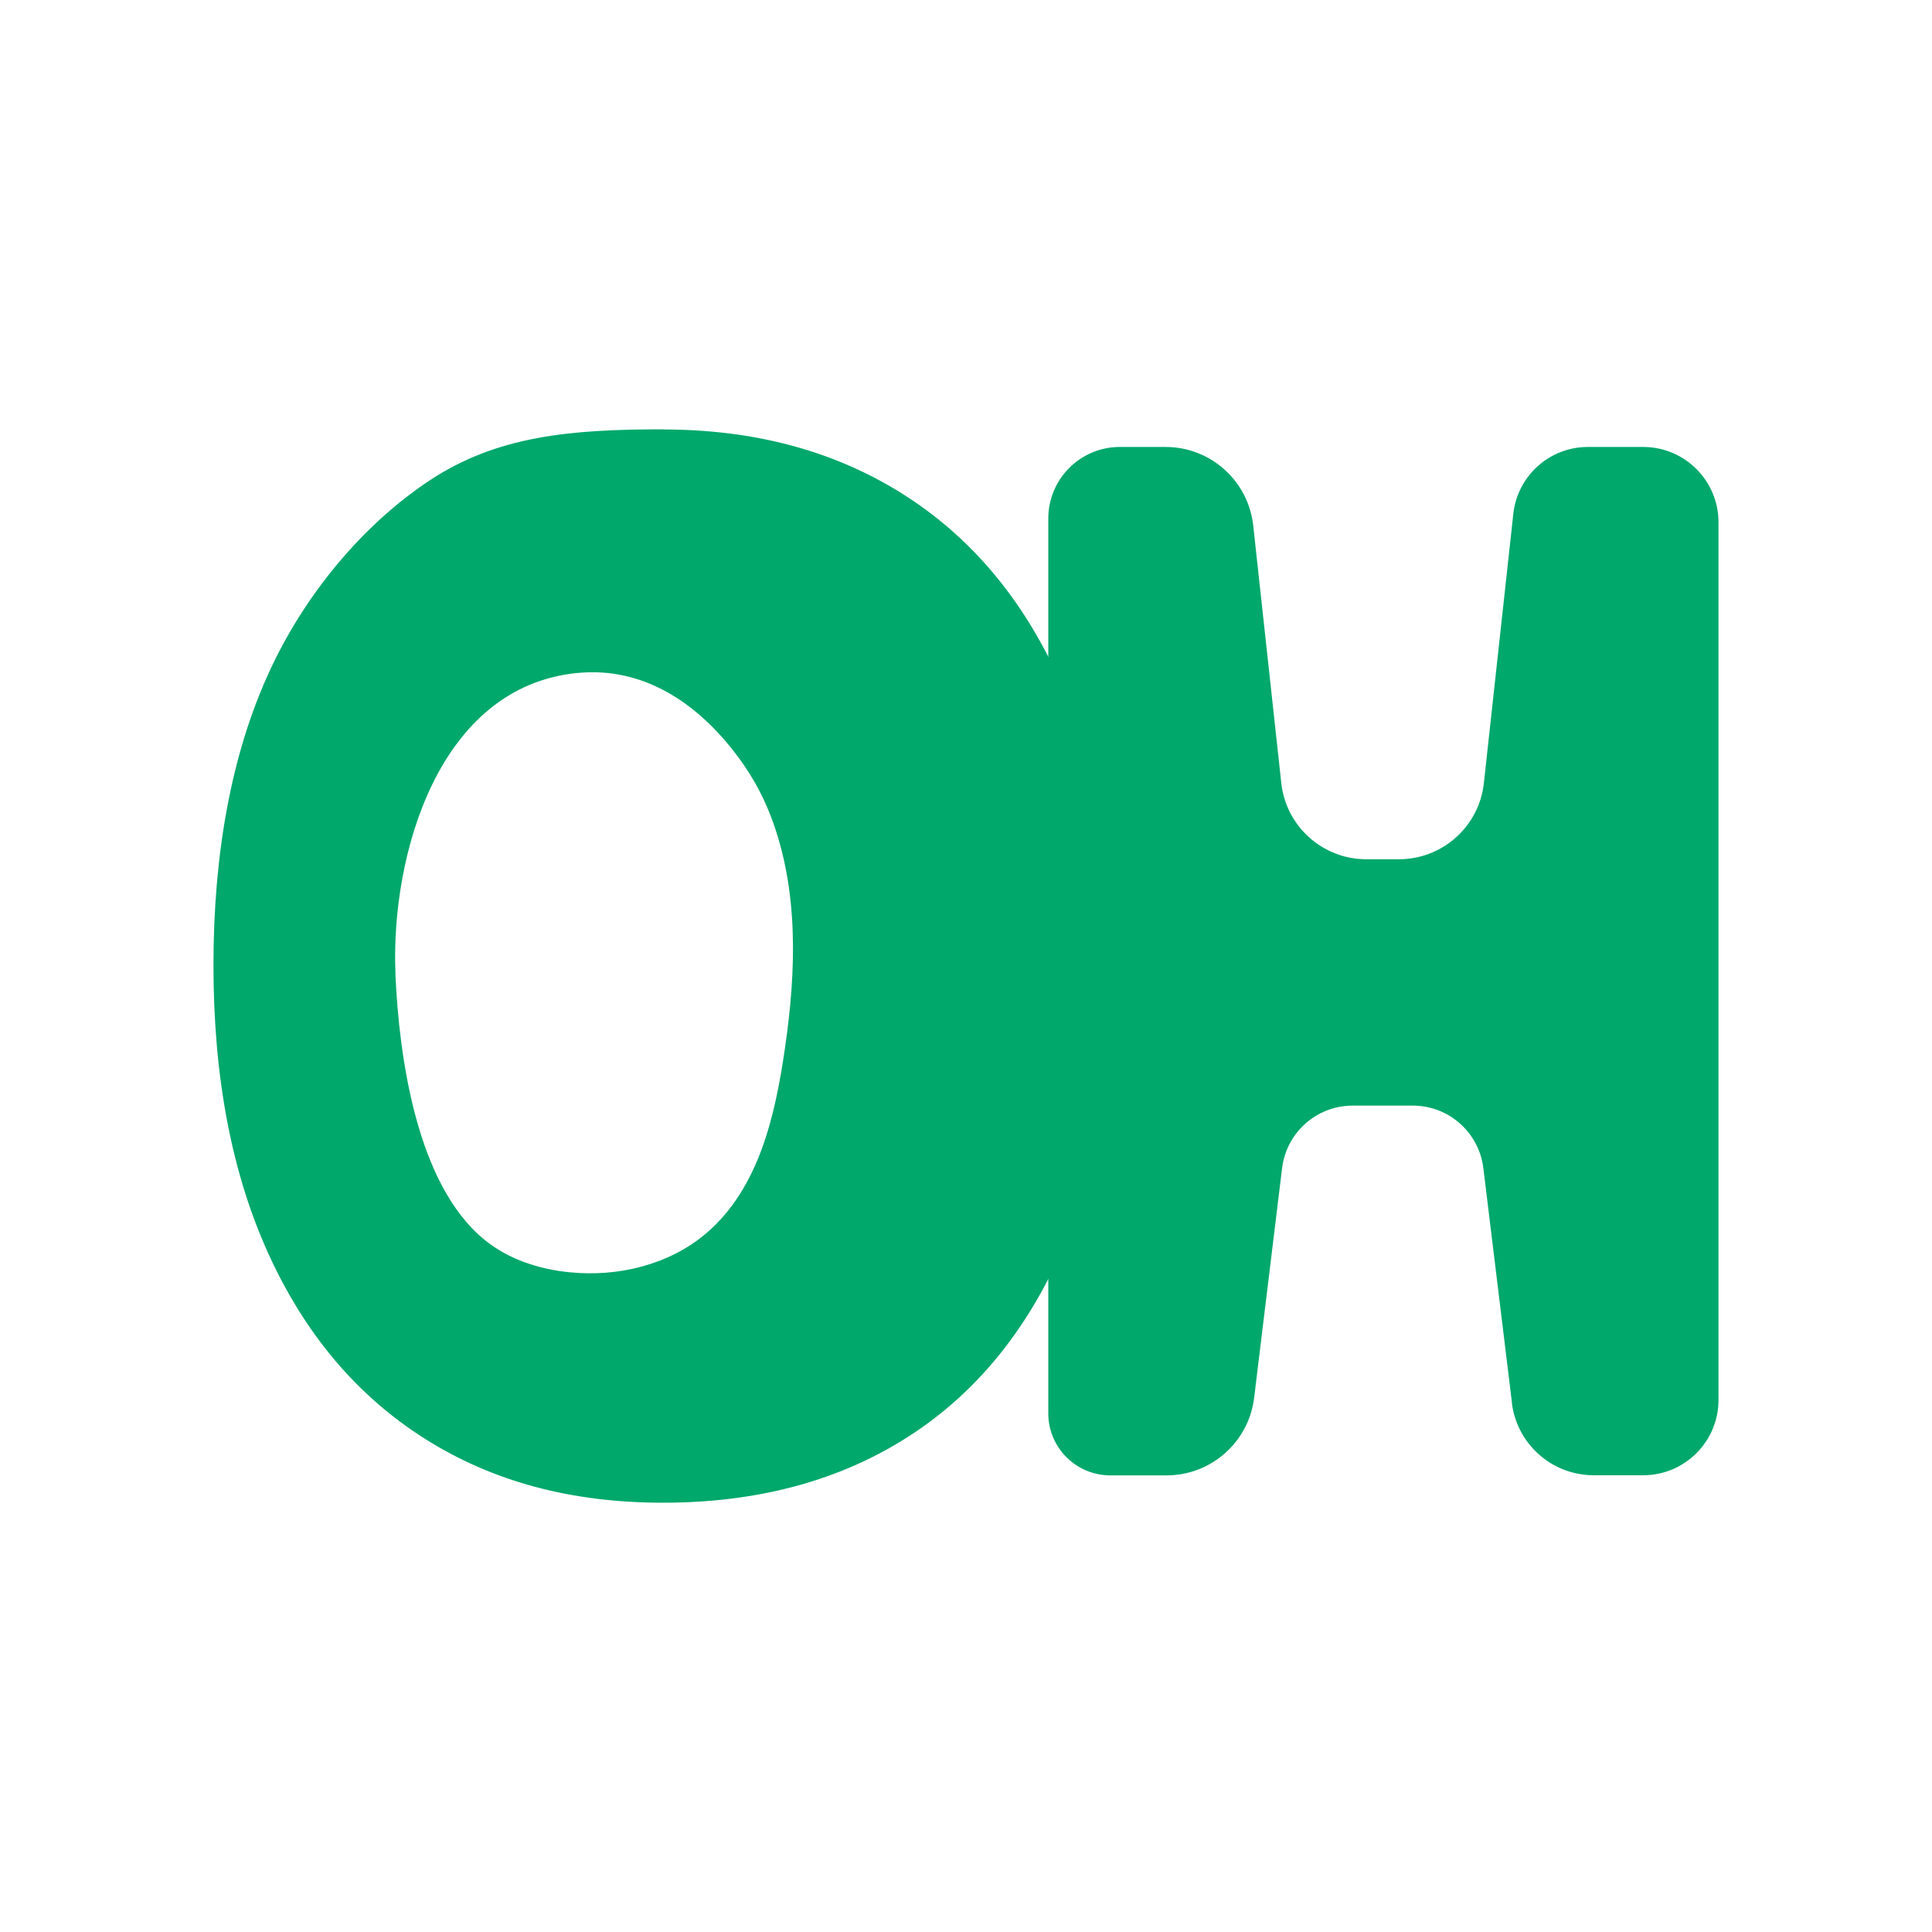 <?xml version="1.0" encoding="UTF-8"?> <svg xmlns="http://www.w3.org/2000/svg" id="Layer_1" version="1.1" viewBox="0 0 432 432"><defs><style> .st0 { fill: #00a86b; } </style></defs><path class="st0" d="M148.23,96.03c20.43,0,38.23,4.77,53.44,14.31s26.91,23.37,35.11,41.44c8.21,18.1,12.32,39.56,12.32,64.4s-4.12,46.94-12.32,64.91c-8.21,17.97-19.85,31.63-34.94,40.94-15.08,9.31-32.96,13.98-53.59,13.98s-38.18-4.77-53.26-14.31c-15.08-9.54-26.73-23.29-34.94-41.29-8.21-18-12.32-39.51-12.32-64.58s4.04-46.94,12.15-64.91c8.11-17.97,21.31-33.61,36.07-43.42,15.11-10.06,31.68-11.5,52.31-11.5l-.03.03ZM129.16,150.47c-31.22,3.01-41.79,40.91-40.74,67.07v.43c.83,18.42,4.74,46.89,19.93,59.26,5.32,4.34,12.15,6.58,18.98,7.25,10.84,1.1,22.31-1.66,30.6-8.73,11.9-10.17,15.44-26.63,17.59-41.39,2.51-17.17,3.14-35.31-3.14-51.78-1.98-5.25-4.92-10.34-8.53-14.88-8.58-10.87-20.31-18.62-34.69-17.22h0Z"></path><path class="st0" d="M338.08,313.69l-6.4-52.51c-.98-7.96-7.73-13.96-15.76-13.96h-13.48c-8.03,0-14.78,6-15.76,13.96l-6.25,51.35c-1.2,9.91-9.61,17.37-19.6,17.37h-12.55c-7.66,0-13.88-6.2-13.88-13.88V115.95c0-8.83,7.15-16.01,16.01-16.01h10.19c10.09,0,18.55,7.58,19.63,17.62l6.27,57.53c1.05,9.69,9.26,17.04,19,17.04h7.3c9.76,0,17.95-7.35,19-17.04l6.58-60.19c.93-8.51,8.11-14.96,16.67-14.96h12.37c9.31,0,16.84,7.55,16.84,16.84v196.25c0,9.31-7.55,16.84-16.84,16.84h-11.07c-9.31,0-17.17-6.95-18.3-16.21l.03.03Z"></path></svg> 